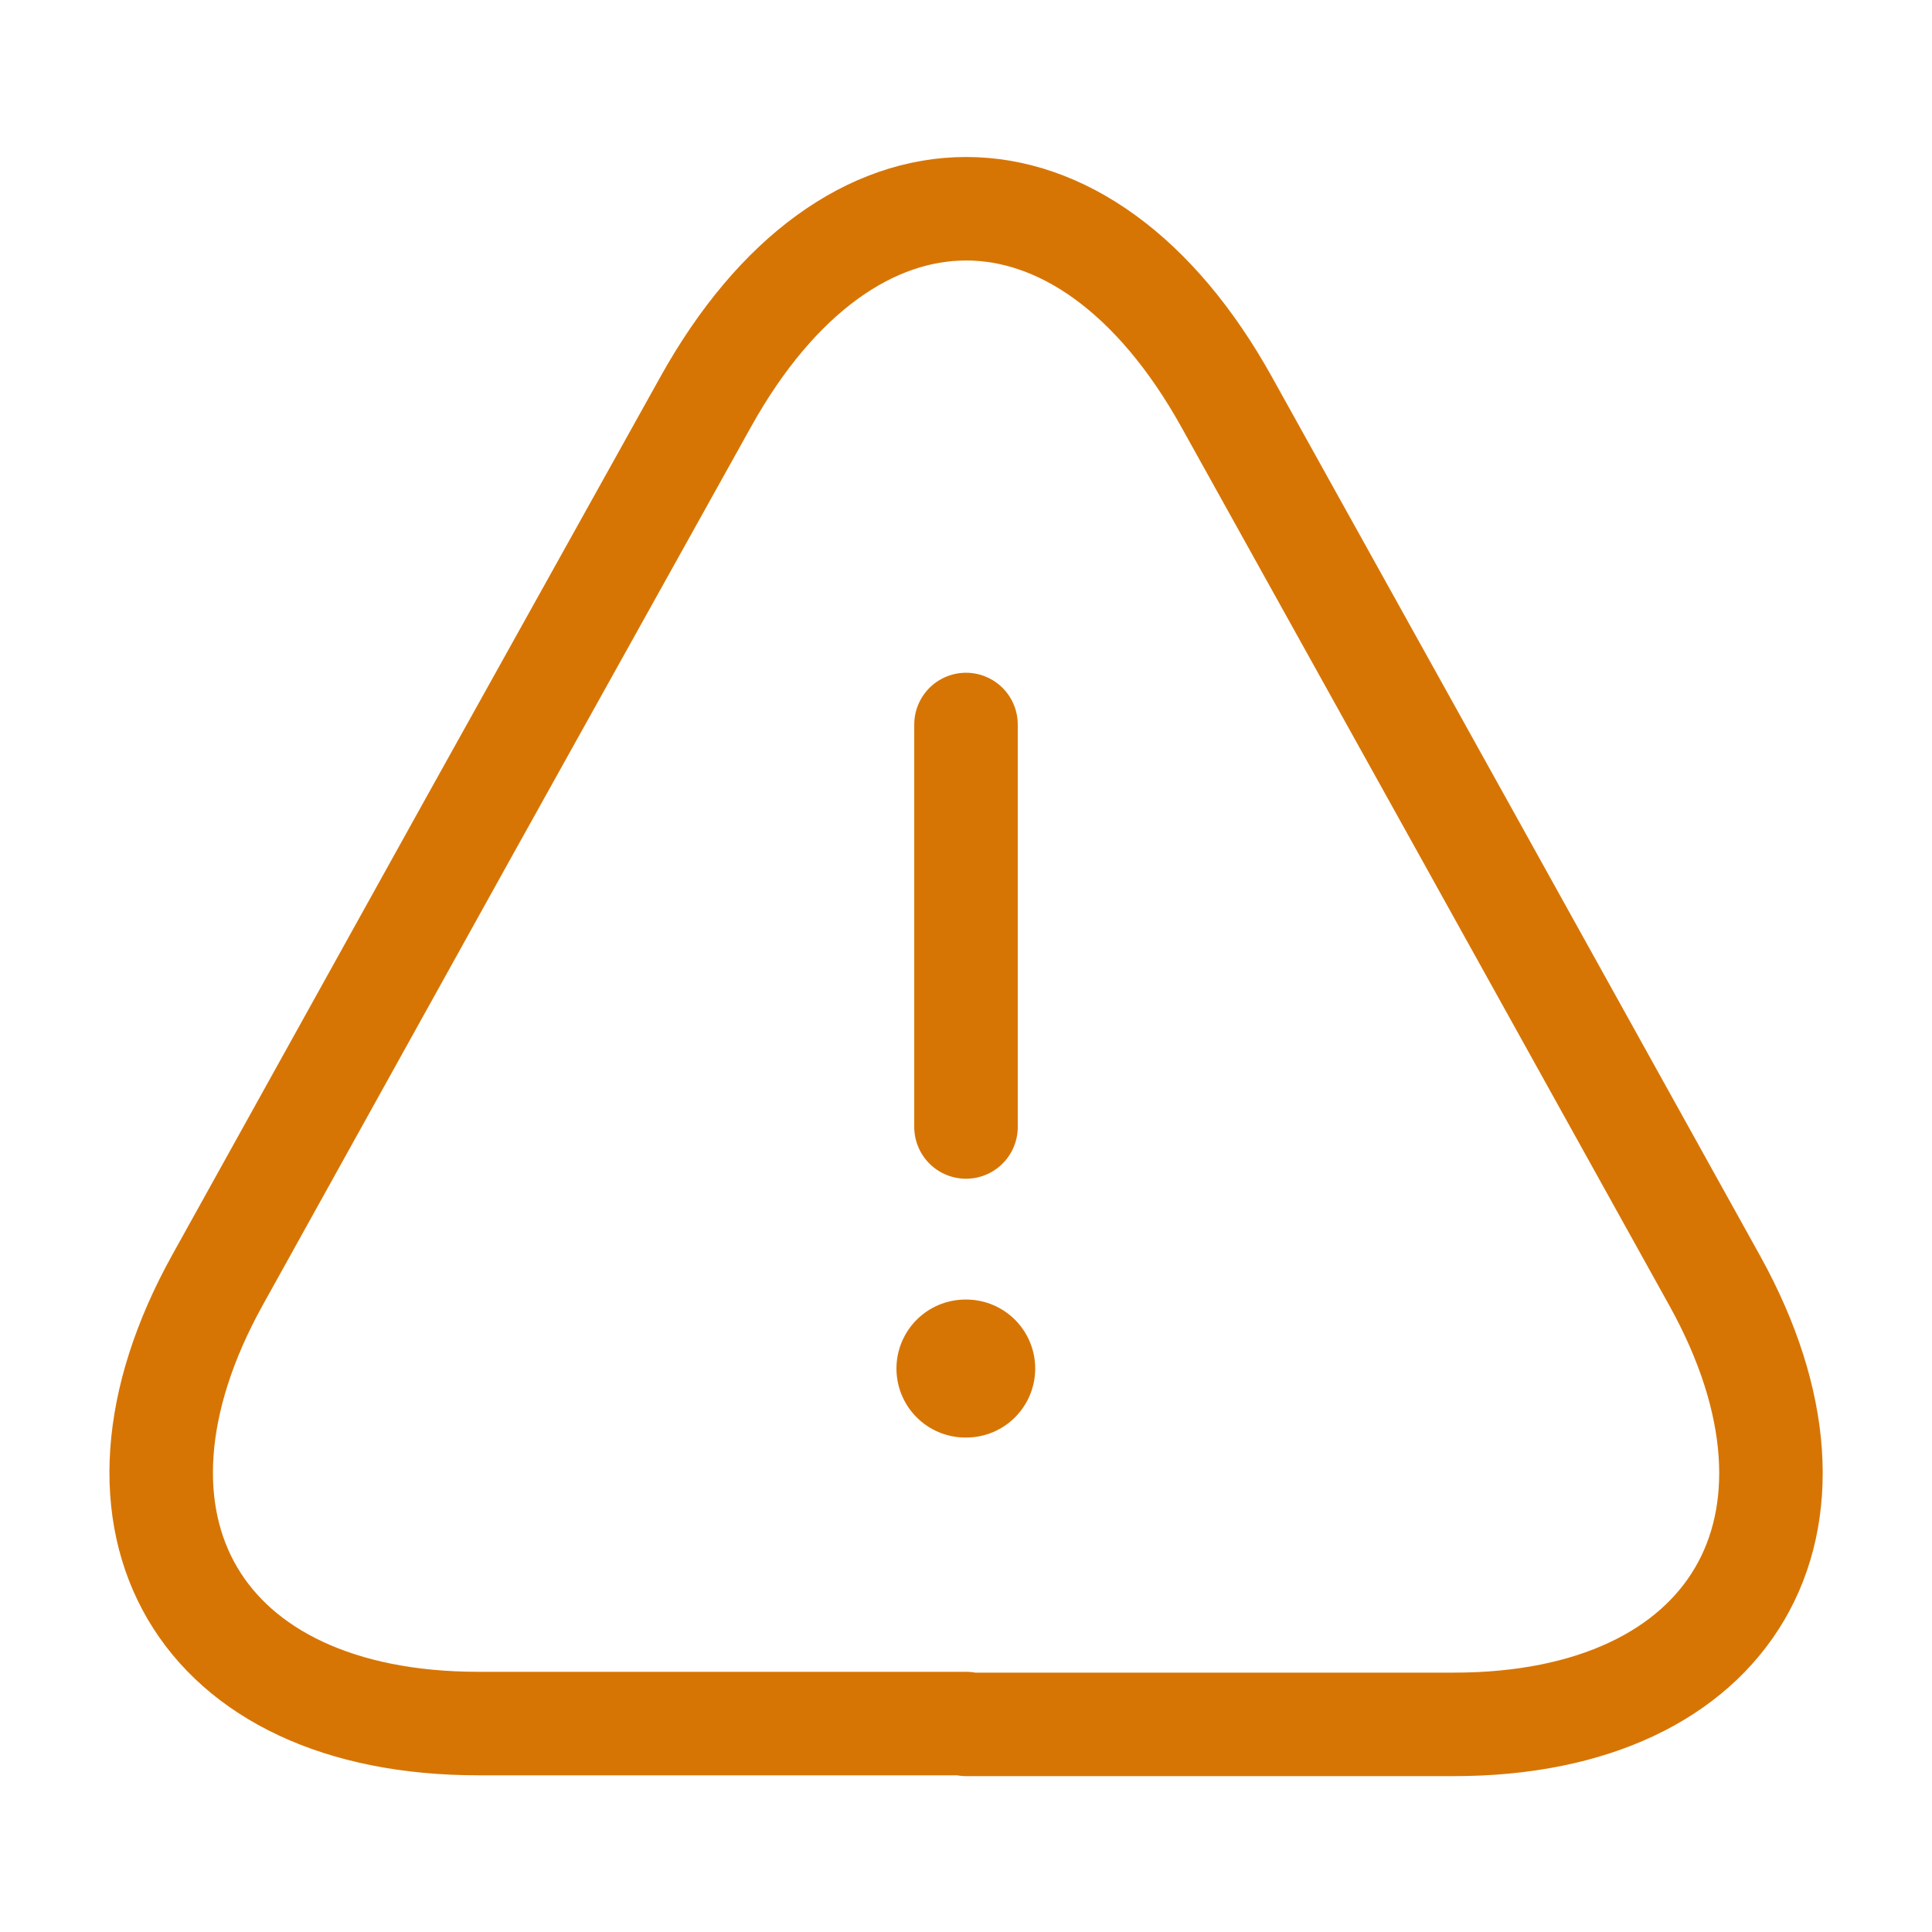 <svg width="28" height="28" viewBox="0 0 28 28" fill="none" xmlns="http://www.w3.org/2000/svg">
<path d="M14 10.5V16.333" stroke="#D77504" stroke-width="1.5" stroke-linecap="round" stroke-linejoin="round"/>
<path d="M14.002 24.979H6.932C2.884 24.979 1.192 22.086 3.152 18.551L6.792 11.994L10.222 5.834C12.299 2.089 15.705 2.089 17.782 5.834L21.212 12.006L24.852 18.562C26.812 22.098 25.109 24.991 21.072 24.991H14.002V24.979Z" stroke="#D77504" stroke-width="1.5" stroke-linecap="round" stroke-linejoin="round"/>
<path d="M13.992 19.834H14.003" stroke="#D77504" stroke-width="2" stroke-linecap="round" stroke-linejoin="round"/>
</svg>
